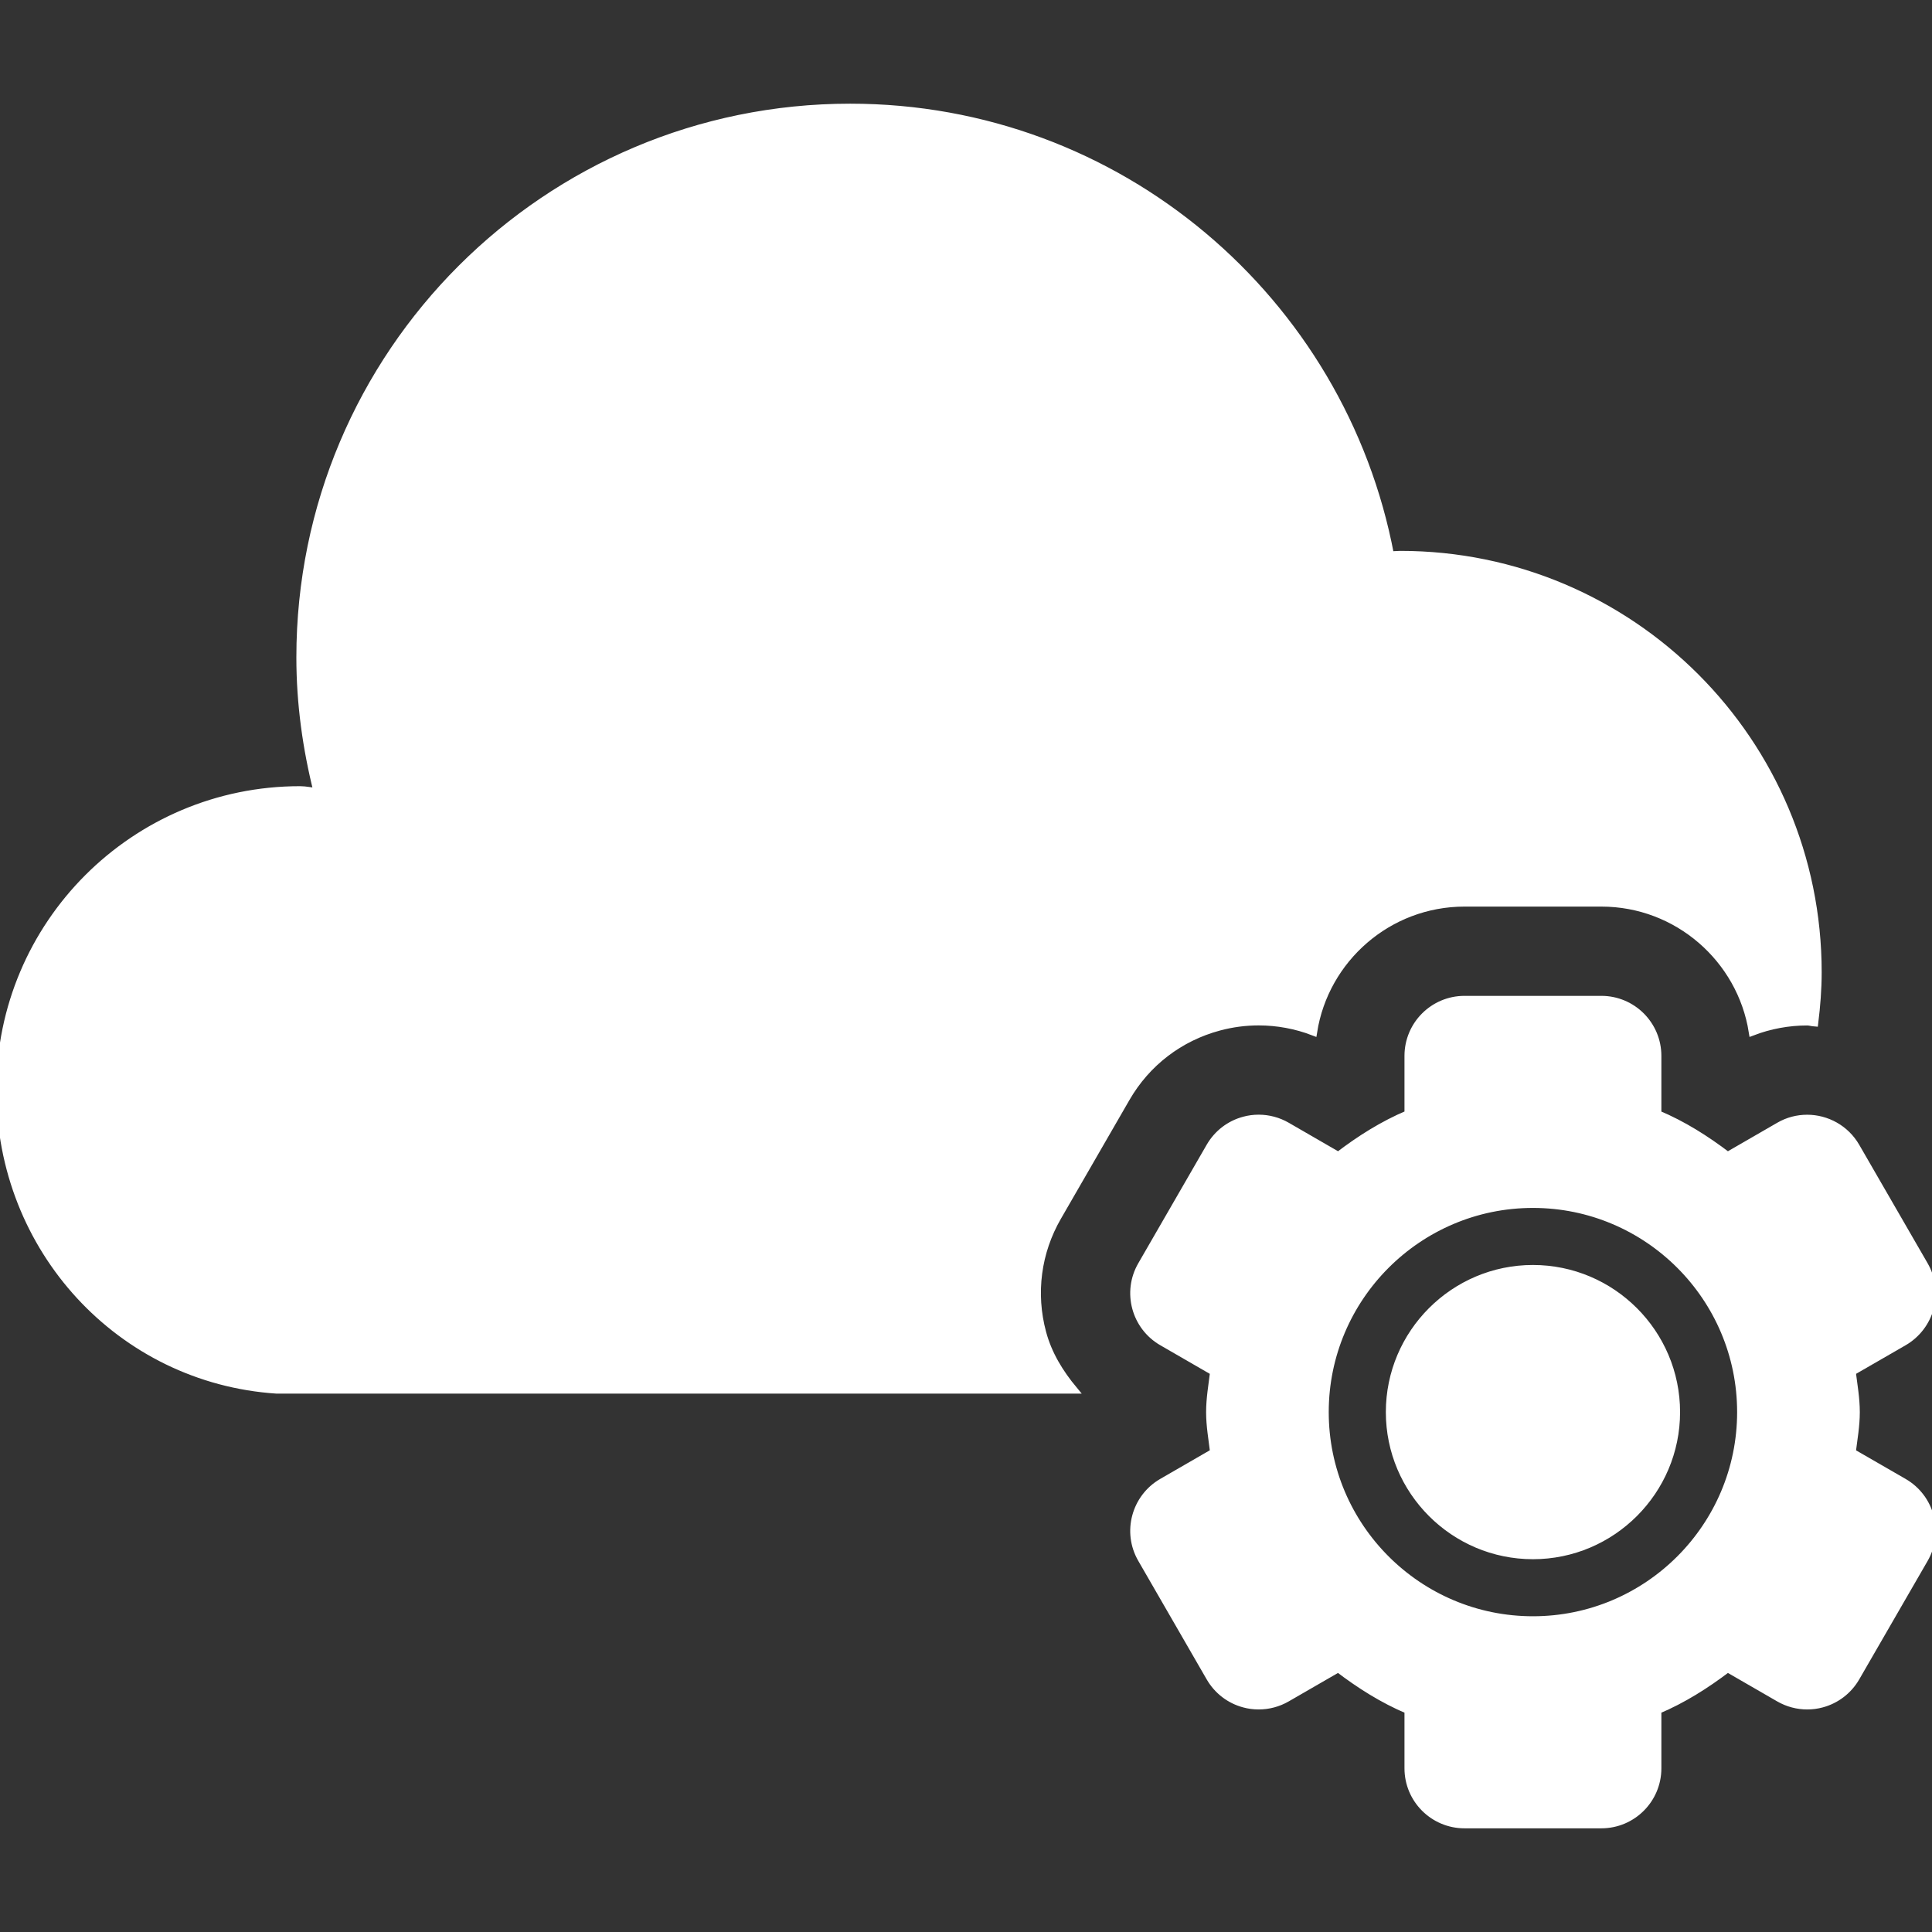 <svg width="34" height="34" viewBox="0 0 34 34" fill="none" xmlns="http://www.w3.org/2000/svg">
<rect x="0" y="0" width="34" height="34" fill="#333333" stroke="none"/>
<g clip-path="url(#clip0_7_163)">
<path d="M19.82 19.327C20.179 18.704 20.759 18.259 21.454 18.073C21.681 18.012 21.916 17.981 22.15 17.981C22.48 17.981 22.808 18.042 23.115 18.16C23.317 16.875 24.433 15.89 25.773 15.89H28.181C29.521 15.89 30.637 16.876 30.84 18.16C31.146 18.043 31.474 17.982 31.803 17.982C31.848 17.982 31.89 17.997 31.934 18C31.97 17.707 31.994 17.411 31.994 17.11C31.994 13.05 28.703 9.759 24.643 9.759C24.583 9.759 24.527 9.766 24.468 9.768C23.622 5.283 19.691 1.889 14.962 1.889C9.615 1.889 5.28 6.223 5.28 11.57C5.28 12.386 5.392 13.174 5.582 13.931C5.481 13.925 5.383 13.9 5.28 13.9C2.364 13.9 0 16.264 0 19.181C0 21.978 2.116 24.278 4.867 24.461H18.899C18.653 24.165 18.45 23.838 18.347 23.455C18.16 22.761 18.256 22.035 18.616 21.413L19.82 19.327Z" fill="white" stroke="white" stroke-width="0.129"/>
<path d="M33.504 26.083L32.594 25.558C32.623 25.323 32.665 25.093 32.665 24.851C32.665 24.608 32.623 24.377 32.594 24.143L33.504 23.618C33.732 23.486 33.898 23.27 33.967 23.016C34.034 22.762 33.999 22.491 33.867 22.263L32.663 20.178C32.479 19.86 32.145 19.682 31.803 19.682C31.635 19.682 31.464 19.724 31.308 19.815L30.404 20.337C30.024 20.048 29.619 19.791 29.173 19.604V18.582C29.173 18.034 28.729 17.59 28.181 17.59H25.773C25.225 17.59 24.781 18.034 24.781 18.582V19.603C24.335 19.791 23.93 20.048 23.552 20.337L22.647 19.814C22.494 19.726 22.323 19.681 22.15 19.681C22.064 19.681 21.978 19.692 21.894 19.715C21.639 19.783 21.424 19.949 21.292 20.177L20.088 22.263C19.813 22.737 19.977 23.344 20.451 23.618L21.36 24.143C21.332 24.377 21.29 24.608 21.29 24.851C21.29 25.093 21.332 25.323 21.36 25.557L20.451 26.082C19.977 26.356 19.813 26.963 20.088 27.437L21.292 29.523C21.424 29.751 21.639 29.917 21.894 29.985C21.978 30.008 22.064 30.019 22.15 30.019C22.323 30.019 22.494 29.974 22.647 29.886L23.551 29.364C23.93 29.653 24.335 29.91 24.781 30.098V31.119C24.781 31.667 25.225 32.111 25.773 32.111H28.181C28.729 32.111 29.173 31.667 29.173 31.119V30.098C29.619 29.91 30.024 29.653 30.404 29.364L31.308 29.886C31.461 29.974 31.631 30.019 31.804 30.019C31.89 30.019 31.976 30.008 32.061 29.985C32.315 29.917 32.531 29.751 32.663 29.523L33.867 27.438C34.141 26.963 33.978 26.357 33.504 26.083ZM26.977 28.508C24.96 28.508 23.319 26.868 23.319 24.851C23.319 22.834 24.96 21.193 26.977 21.193C28.995 21.193 30.635 22.834 30.635 24.851C30.635 26.868 28.995 28.508 26.977 28.508Z" fill="white" stroke="white" stroke-width="0.129"/>
<path d="M26.977 22.326C25.586 22.326 24.453 23.459 24.453 24.851C24.453 26.242 25.586 27.375 26.977 27.375C28.368 27.375 29.502 26.242 29.502 24.851C29.502 23.459 28.368 22.326 26.977 22.326Z" fill="white" stroke="white" stroke-width="0.129"/>
</g>
<defs>
<clipPath id="clip0_7_163">
<rect width="34" height="34" fill="white"/>
</clipPath>
</defs>
</svg>

